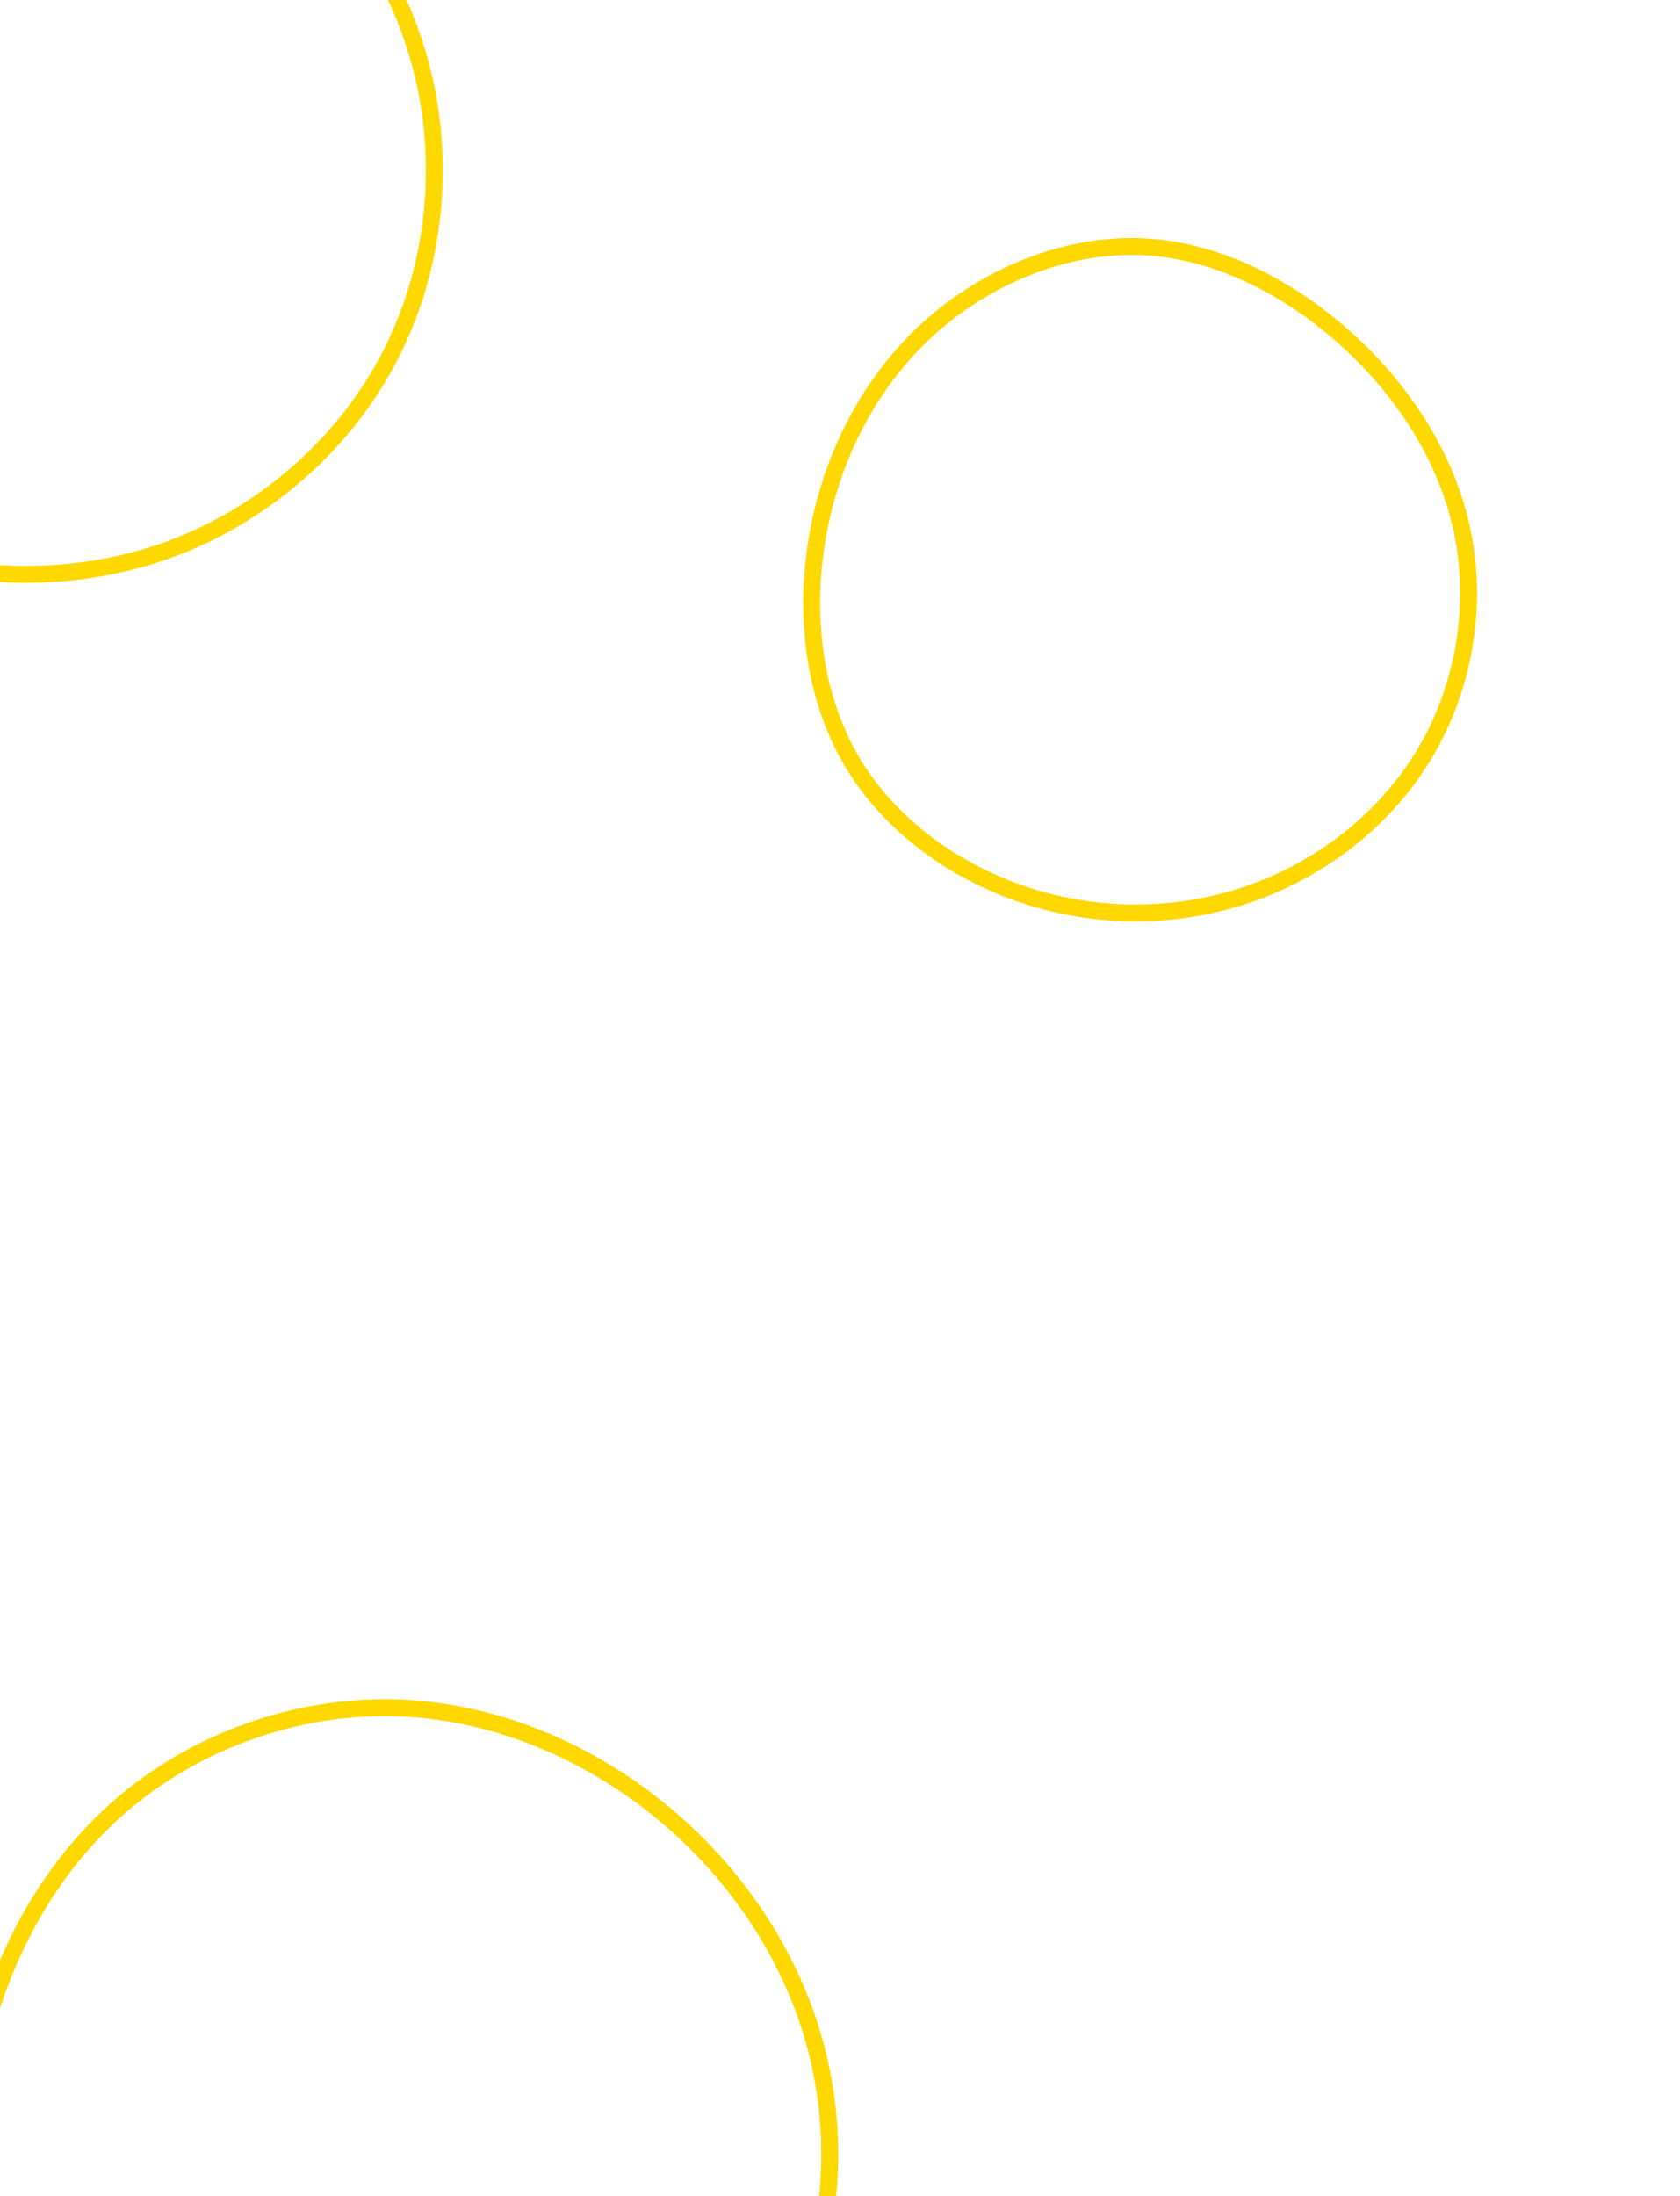 <svg xmlns="http://www.w3.org/2000/svg" xmlns:xlink="http://www.w3.org/1999/xlink" id="visual" viewBox="0 0 1990 2600" width="1990" height="2600"><g><g transform="translate(468 2526)"><path d="M318.5 -378.9C409.3 -303.4 477 -199.7 502.9 -84C528.8 31.6 513 159.3 452.1 257.5C391.2 355.7 285.4 424.4 170.2 465.3C55.1 506.1 -69.3 519 -182.8 485.2C-296.4 451.3 -399.2 370.6 -455.1 266.3C-511 162.1 -520.1 34.4 -495.5 -84.3C-470.9 -203 -412.7 -312.7 -324.5 -388.7C-236.3 -464.7 -118.2 -506.9 -2.1 -504.3C113.9 -501.7 227.7 -454.4 318.5 -378.9Z" stroke="#ffd800" fill="none" stroke-width="20"></path></g><g transform="translate(1357 703)"><path d="M243.4 -296.3C311.7 -232.7 360.7 -152.5 376.7 -65.8C392.7 20.8 375.6 113.9 330.4 189.4C285.2 265 211.9 323 128.6 353.3C45.3 383.5 -48.1 386.1 -134.8 359.3C-221.5 332.6 -301.5 276.4 -347.4 199.4C-393.2 122.4 -404.9 24.5 -388.5 -68.5C-372.2 -161.5 -327.7 -249.5 -258.3 -312.9C-188.9 -376.3 -94.4 -415 -3.4 -410.9C87.5 -406.7 175.1 -359.8 243.4 -296.3Z" stroke="#ffd800" fill="none" stroke-width="20"></path></g><g transform="translate(31 181)"><path d="M302.6 -366C387.9 -289.1 449.8 -189.7 473 -80.1C496.3 29.4 480.8 149 426.4 249C372.1 349 278.8 429.4 170.4 469.2C62.1 509.1 -61.3 508.4 -172.9 469.9C-284.4 431.5 -383.9 355.3 -437.7 255.8C-491.5 156.3 -499.5 33.4 -474.1 -78.9C-448.7 -191.2 -390 -293 -305.4 -370.1C-220.8 -447.2 -110.4 -499.6 -0.9 -498.6C108.7 -497.5 217.3 -443 302.6 -366Z" stroke="#ffd800" fill="none" stroke-width="20"></path></g></g></svg>